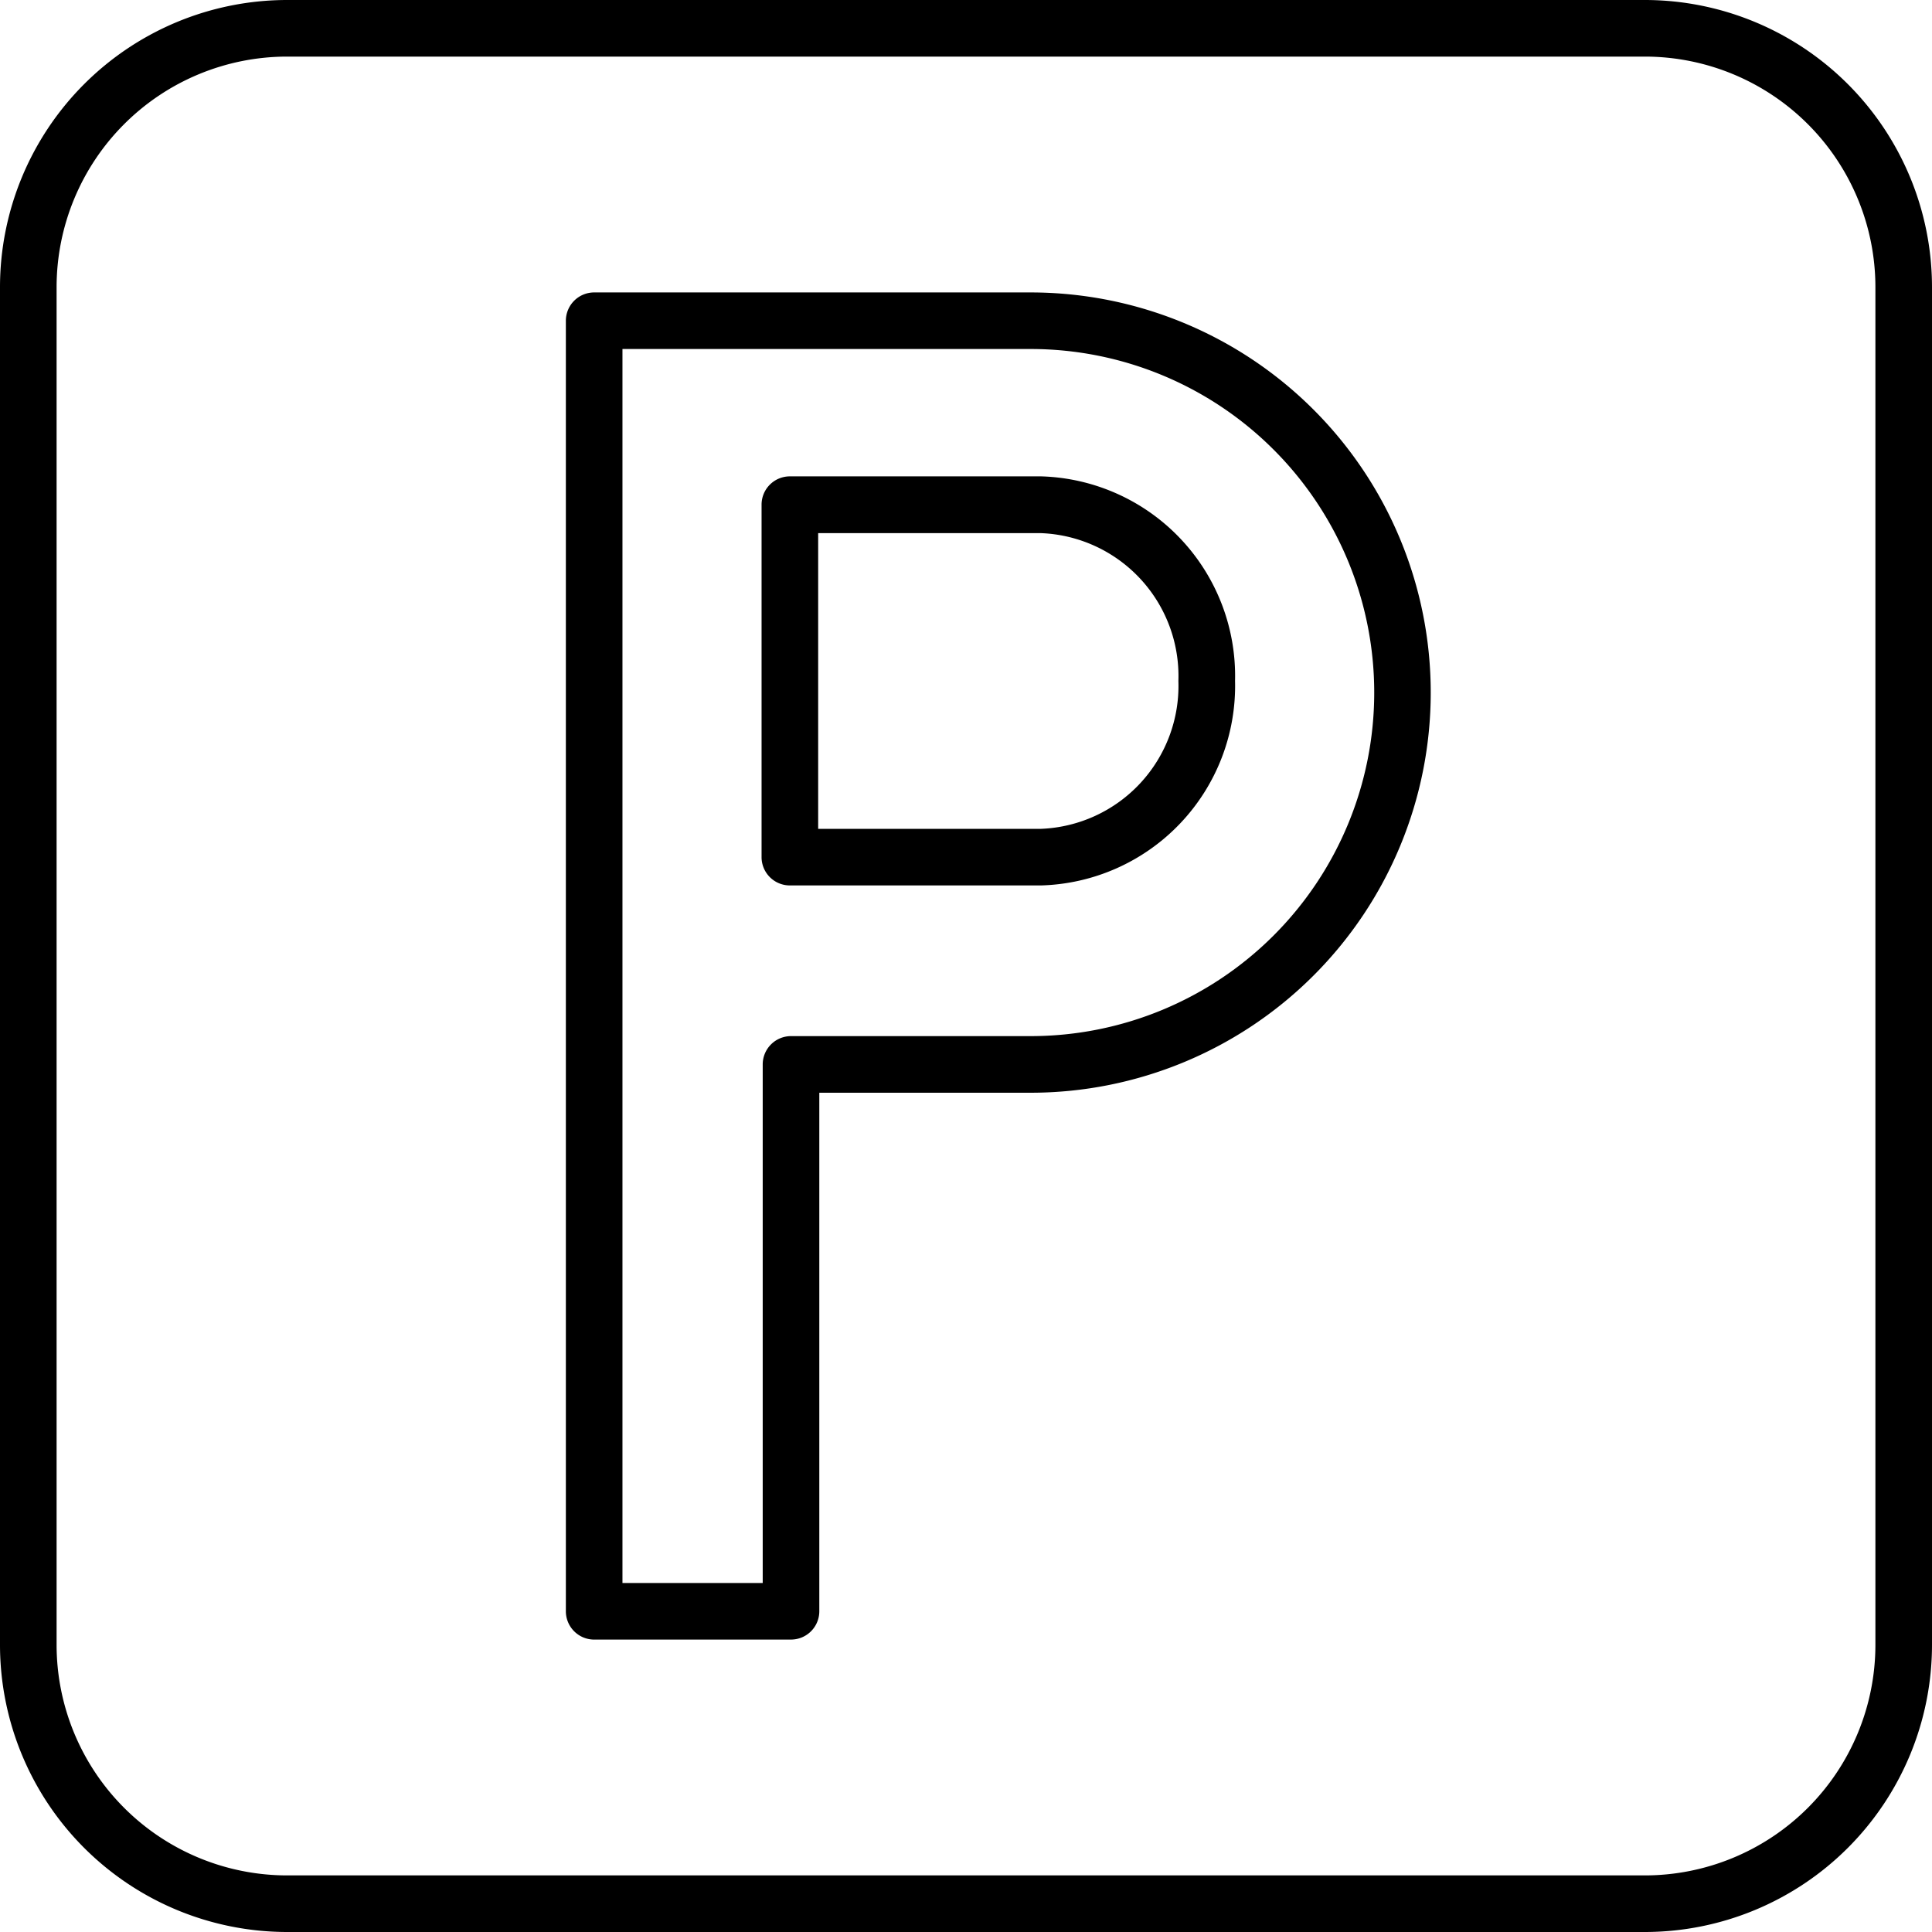 <svg xmlns="http://www.w3.org/2000/svg" width="85.957" height="85.957" viewBox="0 0 85.957 85.957">
  <g id="parken-icon" transform="translate(-4.25 -4.25)">
    <path id="Pfad_25" data-name="Pfad 25" d="M17.018,90.207H77.439A12.781,12.781,0,0,0,90.207,77.439V17.018A12.781,12.781,0,0,0,77.439,4.25H17.018A12.781,12.781,0,0,0,4.25,17.018V77.439A12.781,12.781,0,0,0,17.018,90.207ZM6.768,17.018a10.262,10.262,0,0,1,10.25-10.25H77.439a10.262,10.262,0,0,1,10.25,10.25V77.439a10.262,10.262,0,0,1-10.25,10.25H17.018a10.262,10.262,0,0,1-10.25-10.25Z"/>
    <path id="Pfad_26" data-name="Pfad 26" d="M40.509,82.273h8.758a1.259,1.259,0,0,0,1.259-1.259V57.944h9.4a17.8,17.8,0,1,0,0-35.606H40.509A1.26,1.26,0,0,0,39.25,23.6V81.015a1.26,1.26,0,0,0,1.259,1.259Zm1.259-57.418H59.93a15.285,15.285,0,1,1,0,30.57H49.267a1.26,1.26,0,0,0-1.259,1.259V79.756H41.768Z" transform="translate(-9.824 -5.077)"/>
    <path id="Pfad_27" data-name="Pfad 27" d="M52.614,51.918H63.789a8.882,8.882,0,0,0,8.632-9.1,8.883,8.883,0,0,0-8.632-9.1H52.614a1.259,1.259,0,0,0-1.259,1.259V50.659A1.259,1.259,0,0,0,52.614,51.918Zm1.259-15.674h9.916A6.364,6.364,0,0,1,69.9,42.823,6.365,6.365,0,0,1,63.789,49.4H53.873Z" transform="translate(-13.222 -8.274)"/>
  </g>
</svg>
